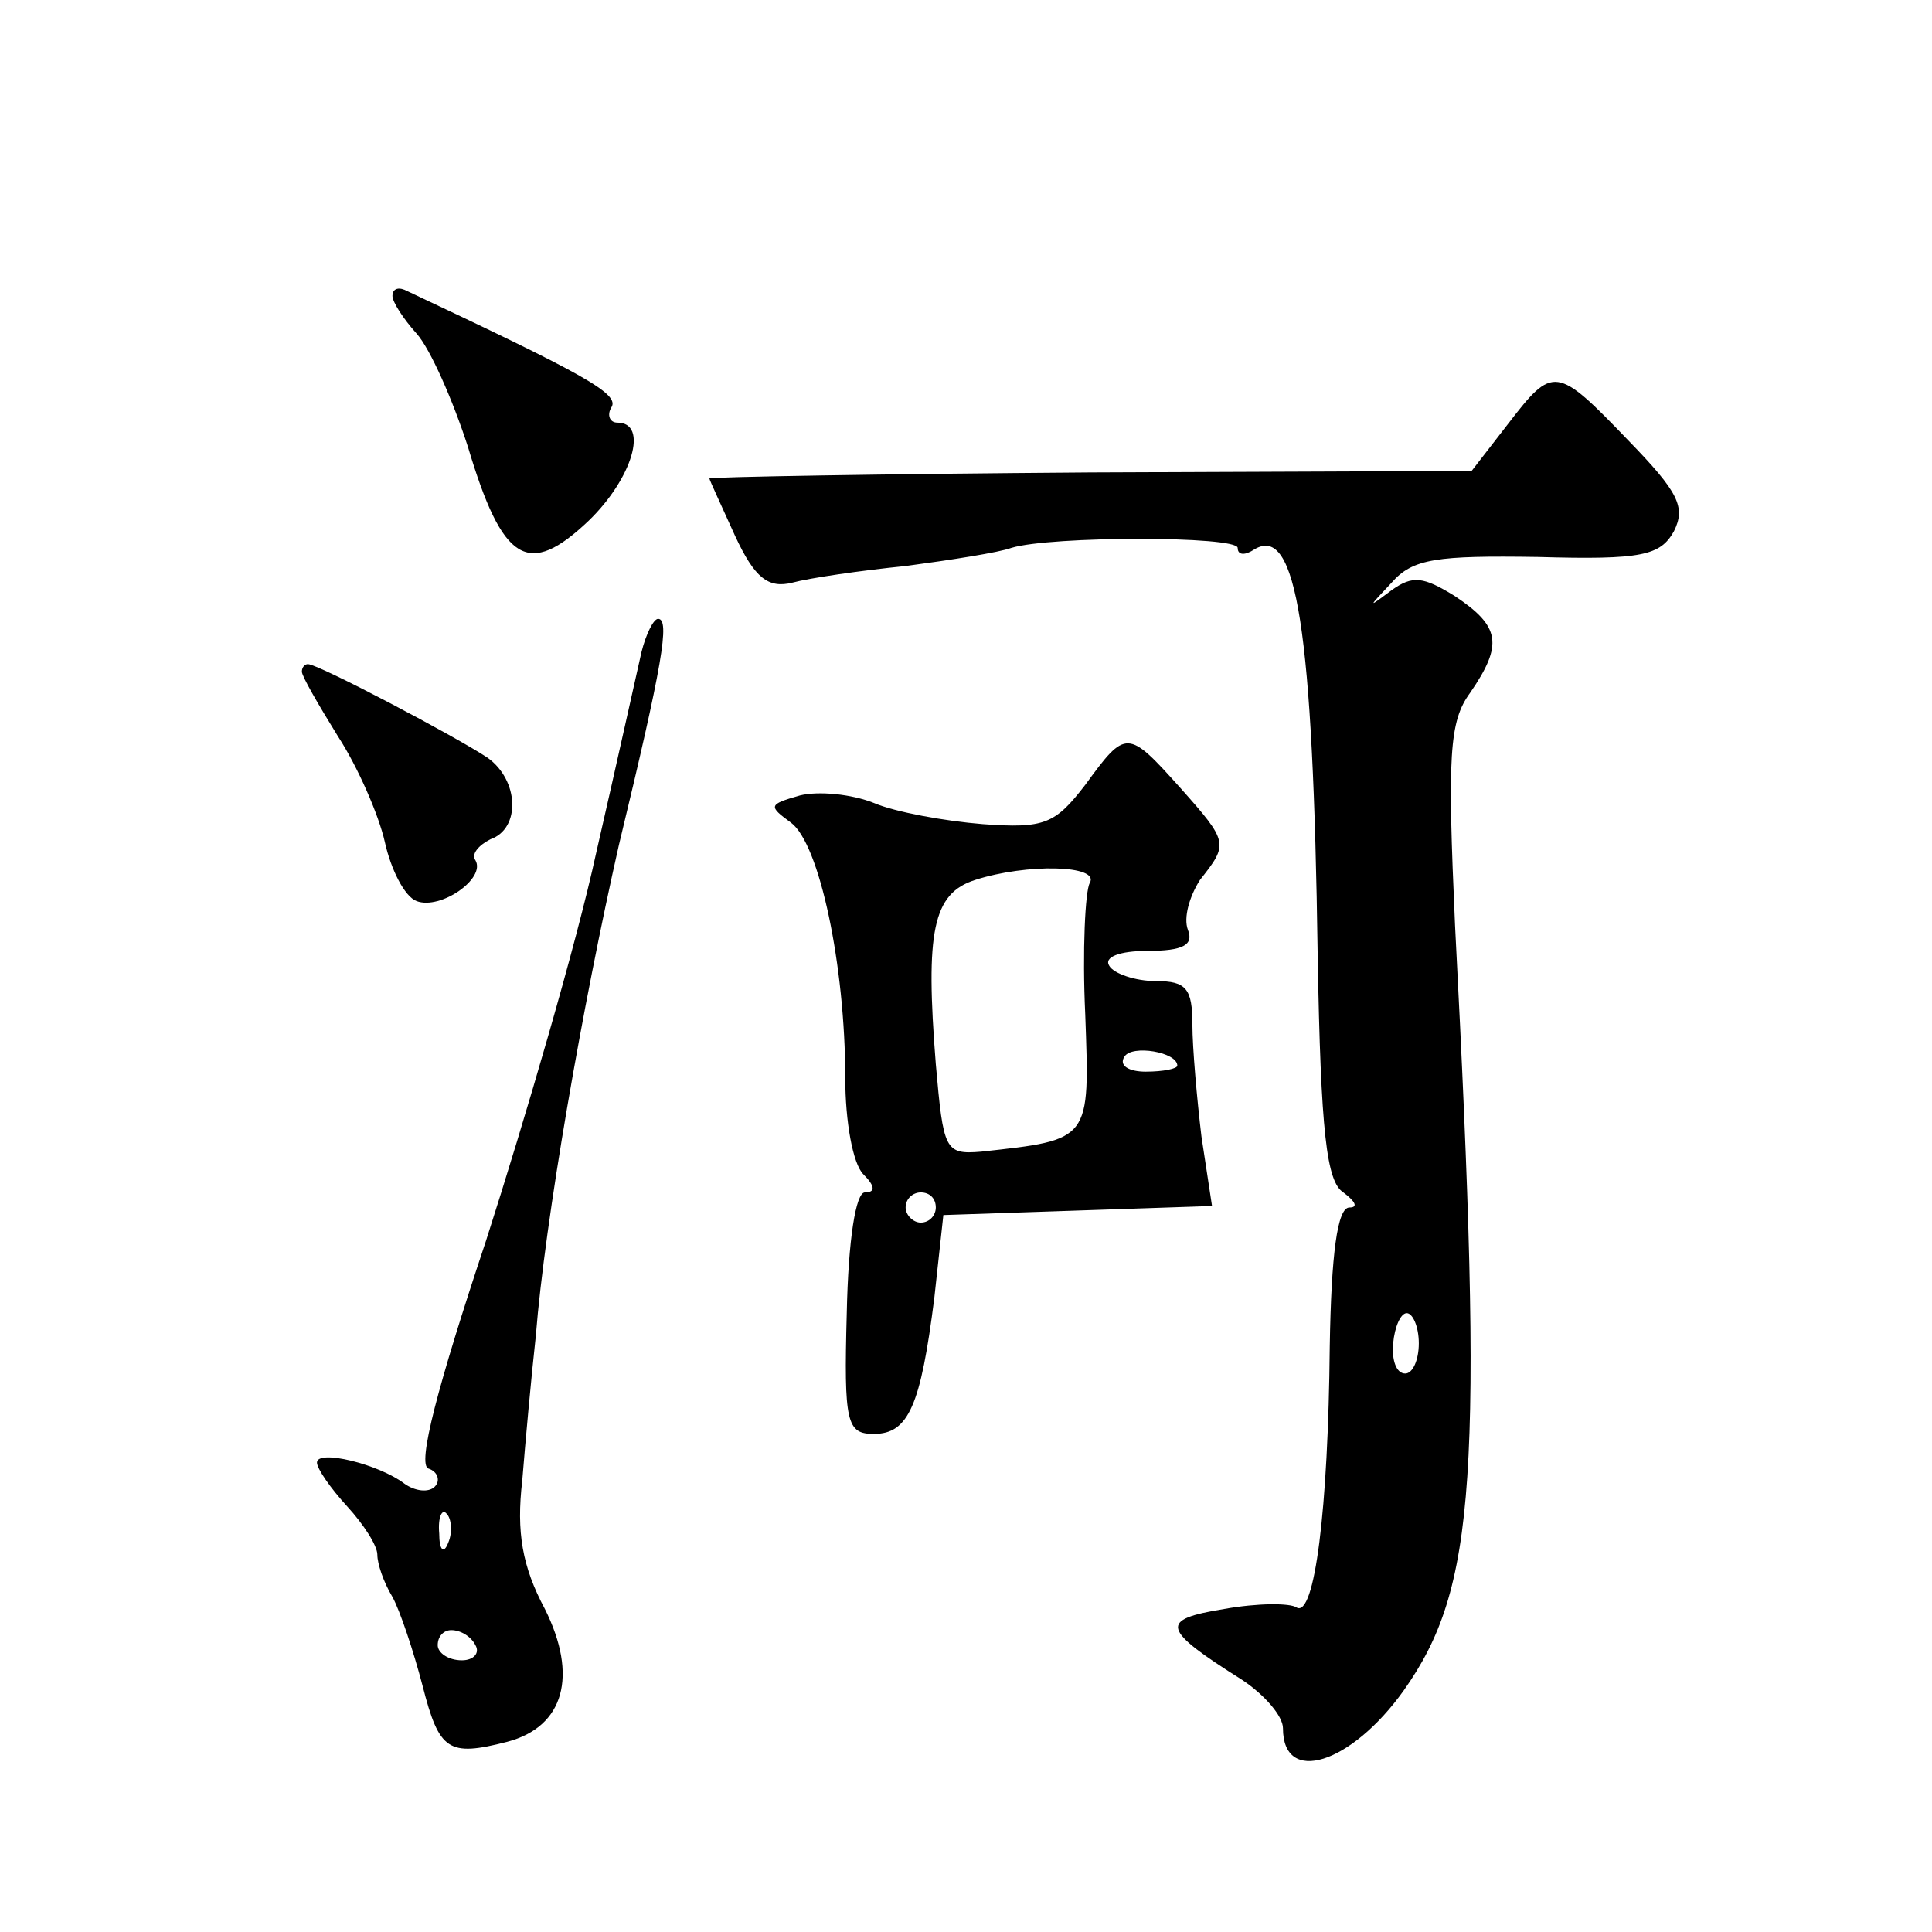 <?xml version="1.0" standalone="no"?>
<!DOCTYPE svg PUBLIC "-//W3C//DTD SVG 20010904//EN"
 "http://www.w3.org/TR/2001/REC-SVG-20010904/DTD/svg10.dtd">
<svg version="1.0" xmlns="http://www.w3.org/2000/svg"
 width="128pt" height="128pt" viewBox="0 0 128 128"
 preserveAspectRatio="xMidYMid meet">
<g transform="translate(0,128) scale(0.1,-0.1)"
fill="#0" stroke="none">
<path d="M260 1084 c0 -4 7 -15 16 -25 9 -10 24 -44 34 -75 23 -77 40 -87 80 -49
29 28 40 65 19 65 -5 0 -7 5 -4 10 6 9 -18 22 -137 78 -5 2 -8 0 -8 -4z M999 999
l-24 -31 -252 -1 c-139 -1 -253 -3 -253 -4 0 -1 8 -18 17 -38 13 -28 22 -35 38
-31 11 3 45 8 75 11 30 4 62 9 70 12 26 8 150 8 150 0 0 -5 5 -5 11 -1 28 17 39
-53 42 -269 2 -118 6 -150 17 -157 8 -6 10 -10 4 -10 -8 0 -12 -31 -13 -92 -1 -108
-10 -180 -22 -173 -4 3 -26 3 -48 -1 -43 -7 -42 -13 12 -47 15 -10 27 -24 27 -32
0 -38 45 -24 80 25 48 68 53 141 34 507 -5 112 -4 135 10 154 22 32 20 44 -10 64
-21 13 -28 14 -42 4 -16 -12 -16 -12 0 5 14 16 30 18 97 17 69 -2 81 1 90 17 8
16 3 26 -30 60 -48 50 -50 50 -80 11z m-59 -609 c0 -11 -4 -20 -9 -20 -6 0 -9 9
-8 20 1 11 5 20 9 20 4 0 8 -9 8 -20z M425 848 c-3 -13 -16 -72 -30 -133 -13 -60
-47 -176 -73 -257 -32 -96 -46 -149 -38 -151 6 -2 8 -8 4 -12 -4 -4 -13 -3 -20
2 -17 13 -58 23 -58 14 0 -4 9 -17 20 -29 11 -12 20 -26 20 -32 0 -6 4 -18 10 -28
5 -9 14 -36 20 -59 11 -43 17 -47 56 -37 38 10 47 44 25 88 -15 28 -19 51 -15 85
2 25 6 69 9 96 6 76 31 219 55 325 29 120 34 150 26 150 -3 0 -8 -10 -11 -22z m-128
-590 c-3 -8 -6 -5 -6 6 -1 11 2 17 5 13 3 -3 4 -12 1 -19z m18 -68 c3 -5 -1 -10
-9 -10 -9 0 -16 5 -16 10 0 6 4 10 9 10 6 0 13 -4 16 -10z M200 835 c0 -3 11 -22
24 -43 13 -20 27 -52 31 -70 4 -18 13 -36 21 -39 16 -6 46 15 39 27 -3 4 2 10 10
14 20 7 19 39 -2 54 -21 14 -112 62 -119 62 -2 0 -4 -2 -4 -5z M719 760 c-20 -26
-27 -29 -68 -26 -25 2 -58 8 -72 14 -15 6 -37 8 -49 5 -21 -6 -21 -7 -6 -18 19
-14 36 -95 36 -169 0 -29 5 -57 12 -64 8 -8 8 -12 1 -12 -6 0 -11 -31 -12 -80 -2
-73 0 -80 18 -80 23 0 31 19 40 90 l6 55 89 3 89 3 -7 46 c-3 25 -6 59 -6 74 0
24 -4 29 -24 29 -14 0 -28 5 -31 10 -4 6 7 10 25 10 24 0 31 4 27 14 -3 8 1 22
8 33 19 24 19 25 -13 61 -35 39 -36 39 -63 2z m3 -65 c-3 -5 -5 -45 -3 -87 3 -84
4 -83 -69 -91 -24 -2 -25 1 -30 58 -7 88 -2 113 26 122 34 11 83 10 76 -2z m58
-121 c0 -2 -9 -4 -21 -4 -11 0 -18 4 -14 10 5 8 35 3 35 -6z m-160 -94 c0 -5 -4
-10 -10 -10 -5 0 -10 5 -10 10 0 6 5 10 10 10 6 0 10 -4 10 -10z"/>
</g>
</svg>
